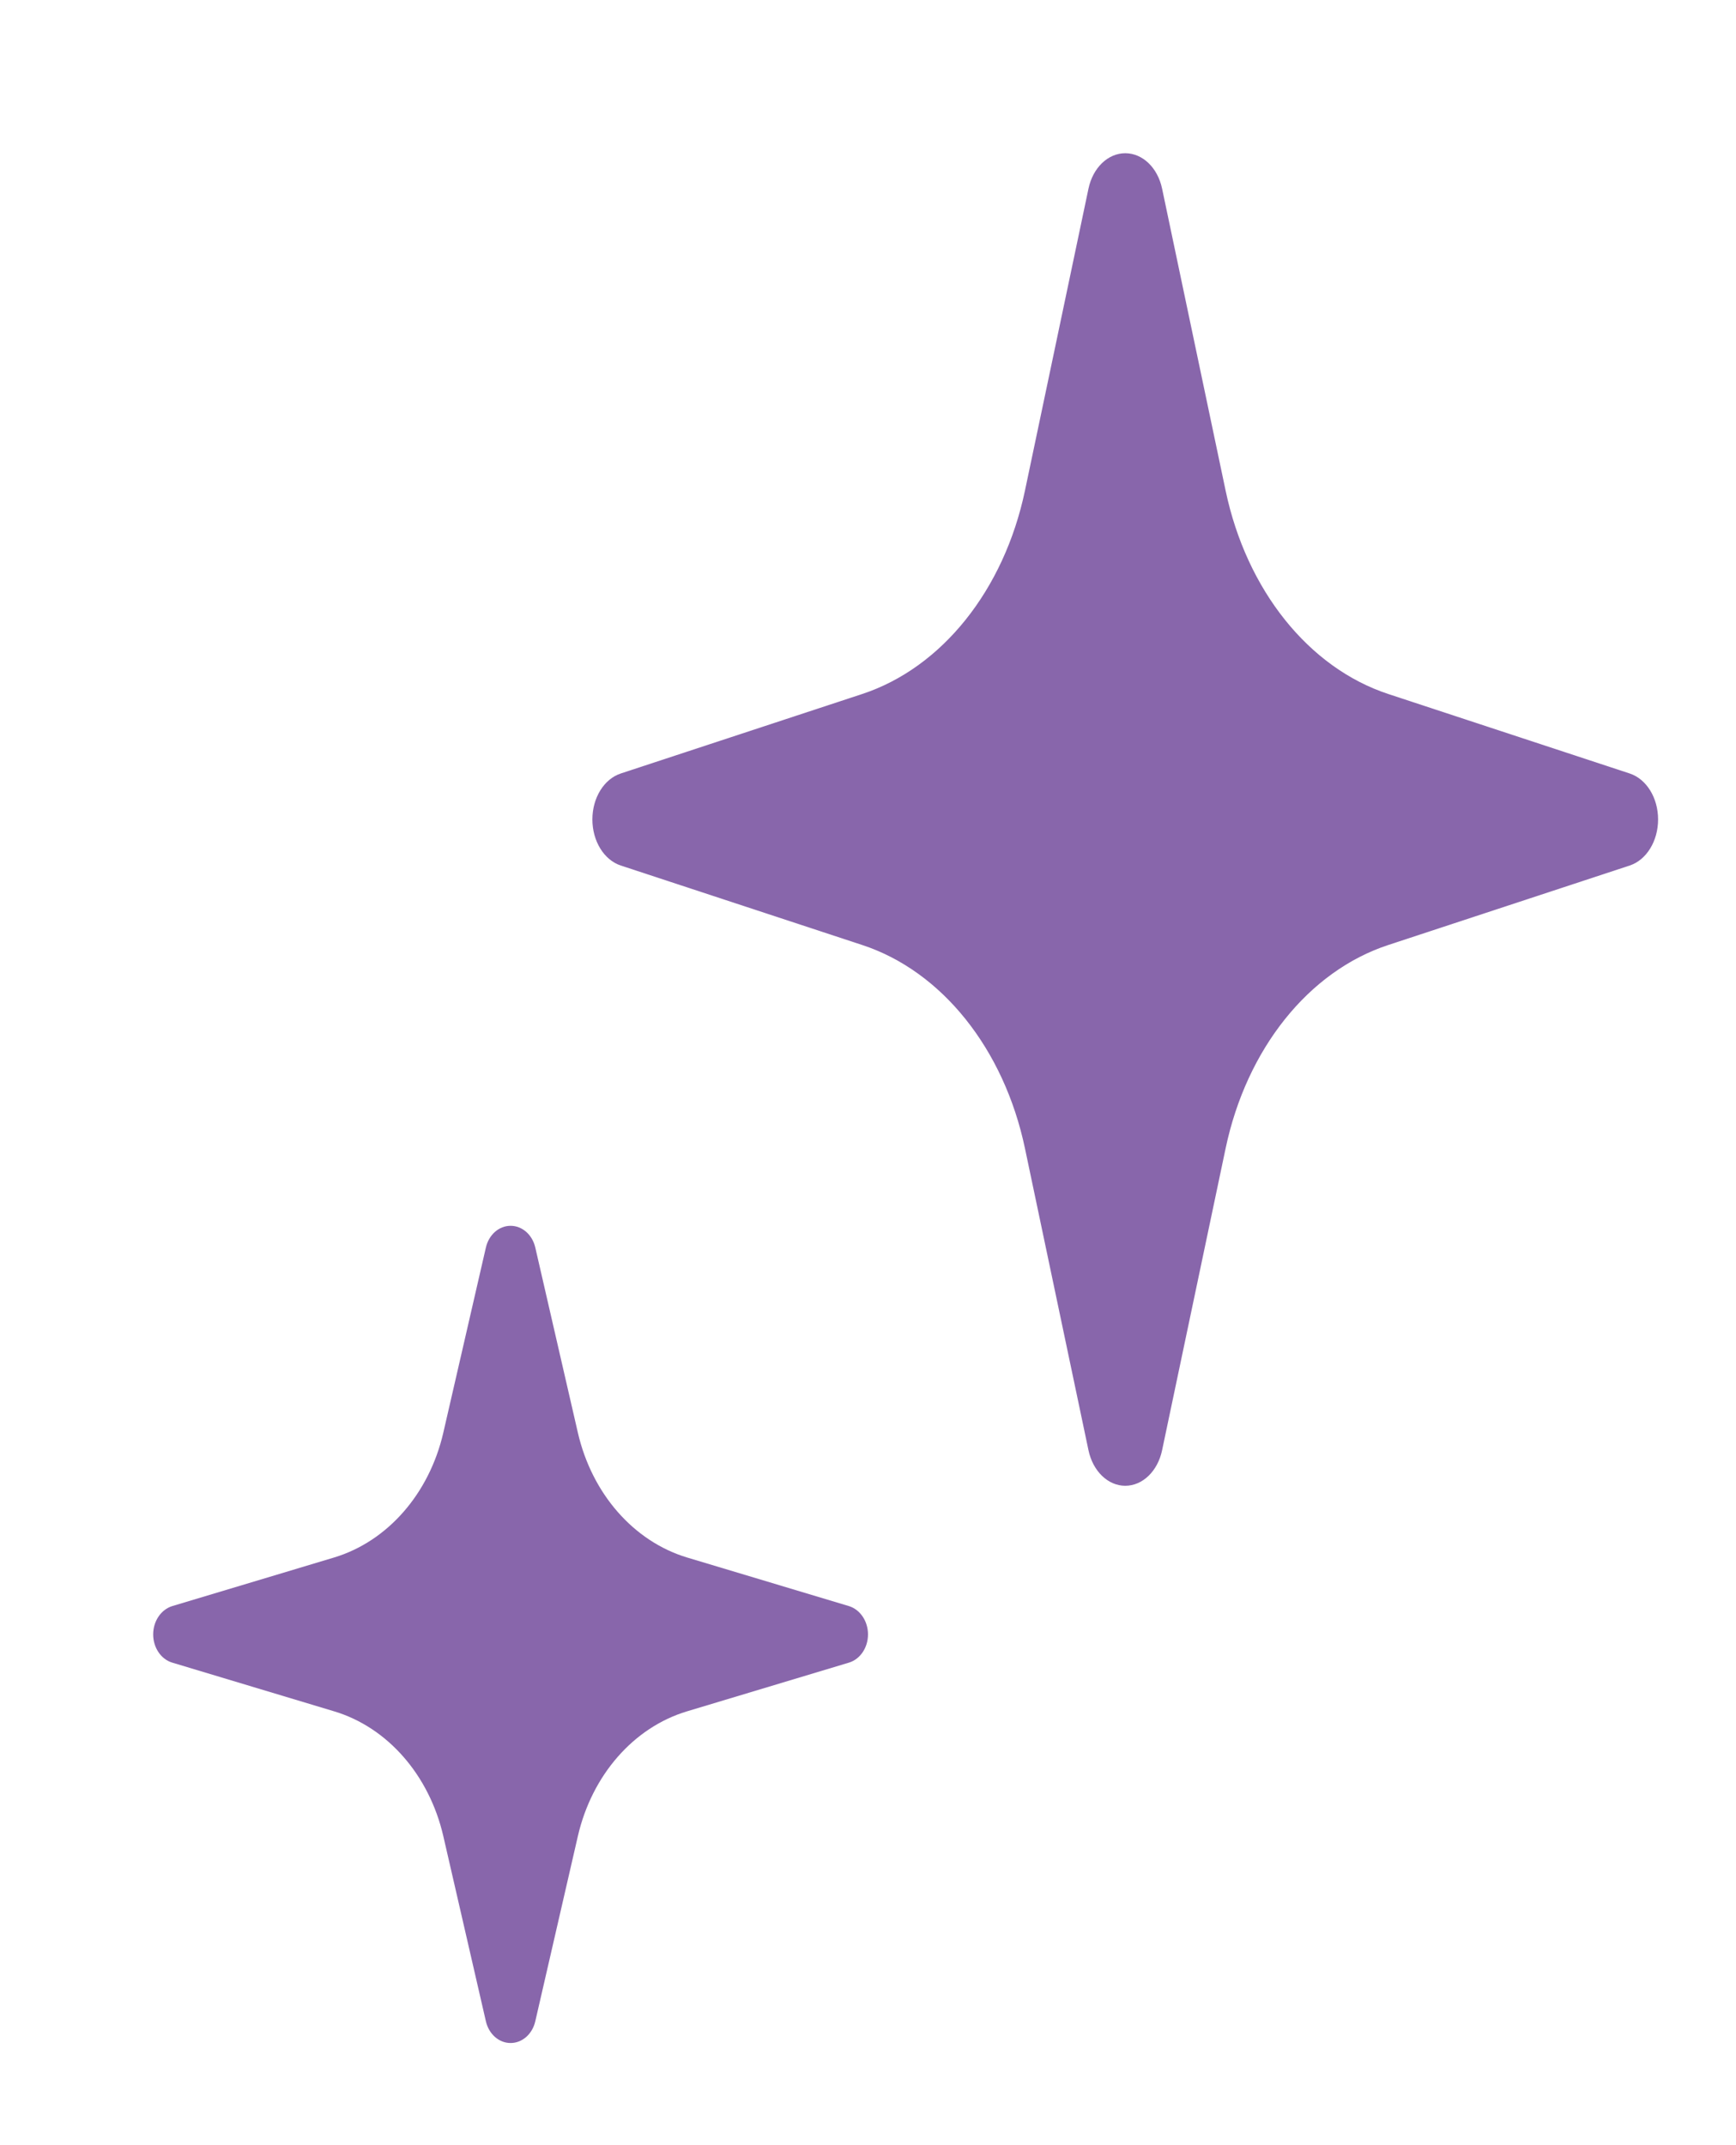 <svg width="17" height="21" viewBox="0 0 17 21" fill="none" xmlns="http://www.w3.org/2000/svg">
<g clip-path="url(#clip0_2391_2599)">
<path d="M15.959 7.572L13.595 6.794C12.815 6.537 12.207 5.777 12.002 4.803L11.38 1.847C11.337 1.642 11.189 1.5 11.019 1.5C10.85 1.5 10.702 1.642 10.659 1.847L10.037 4.803C9.832 5.777 9.223 6.537 8.443 6.794L6.079 7.572C5.915 7.626 5.801 7.81 5.801 8.022C5.801 8.234 5.915 8.419 6.079 8.473L8.443 9.251C9.223 9.507 9.832 10.268 10.037 11.242L10.659 14.197C10.702 14.402 10.85 14.545 11.019 14.545C11.189 14.545 11.337 14.402 11.38 14.197L12.002 11.242C12.207 10.268 12.815 9.507 13.595 9.251L15.959 8.473C16.123 8.419 16.237 8.234 16.237 8.022C16.237 7.81 16.123 7.626 15.959 7.572Z" fill="#8866AB"/>
<path d="M8.314 15.723L6.728 15.247C6.205 15.089 5.797 14.623 5.659 14.026L5.242 12.213C5.213 12.087 5.114 12 5 12C4.886 12 4.787 12.087 4.758 12.213L4.341 14.026C4.203 14.623 3.795 15.089 3.272 15.247L1.686 15.723C1.577 15.757 1.5 15.87 1.5 16C1.5 16.13 1.577 16.243 1.686 16.276L3.272 16.753C3.795 16.91 4.203 17.377 4.341 17.974L4.758 19.787C4.787 19.913 4.886 20 5 20C5.114 20 5.213 19.913 5.242 19.787L5.659 17.974C5.797 17.377 6.205 16.91 6.728 16.753L8.314 16.276C8.423 16.243 8.5 16.13 8.5 16C8.5 15.87 8.423 15.757 8.314 15.723Z" fill="#8866AB"/>
</g>
<defs>
<clipPath id="clip0_2391_2599">
<rect width="16" height="20" fill="white" transform="translate(0.5 0.5)"/>
</clipPath>
</defs>
</svg>
